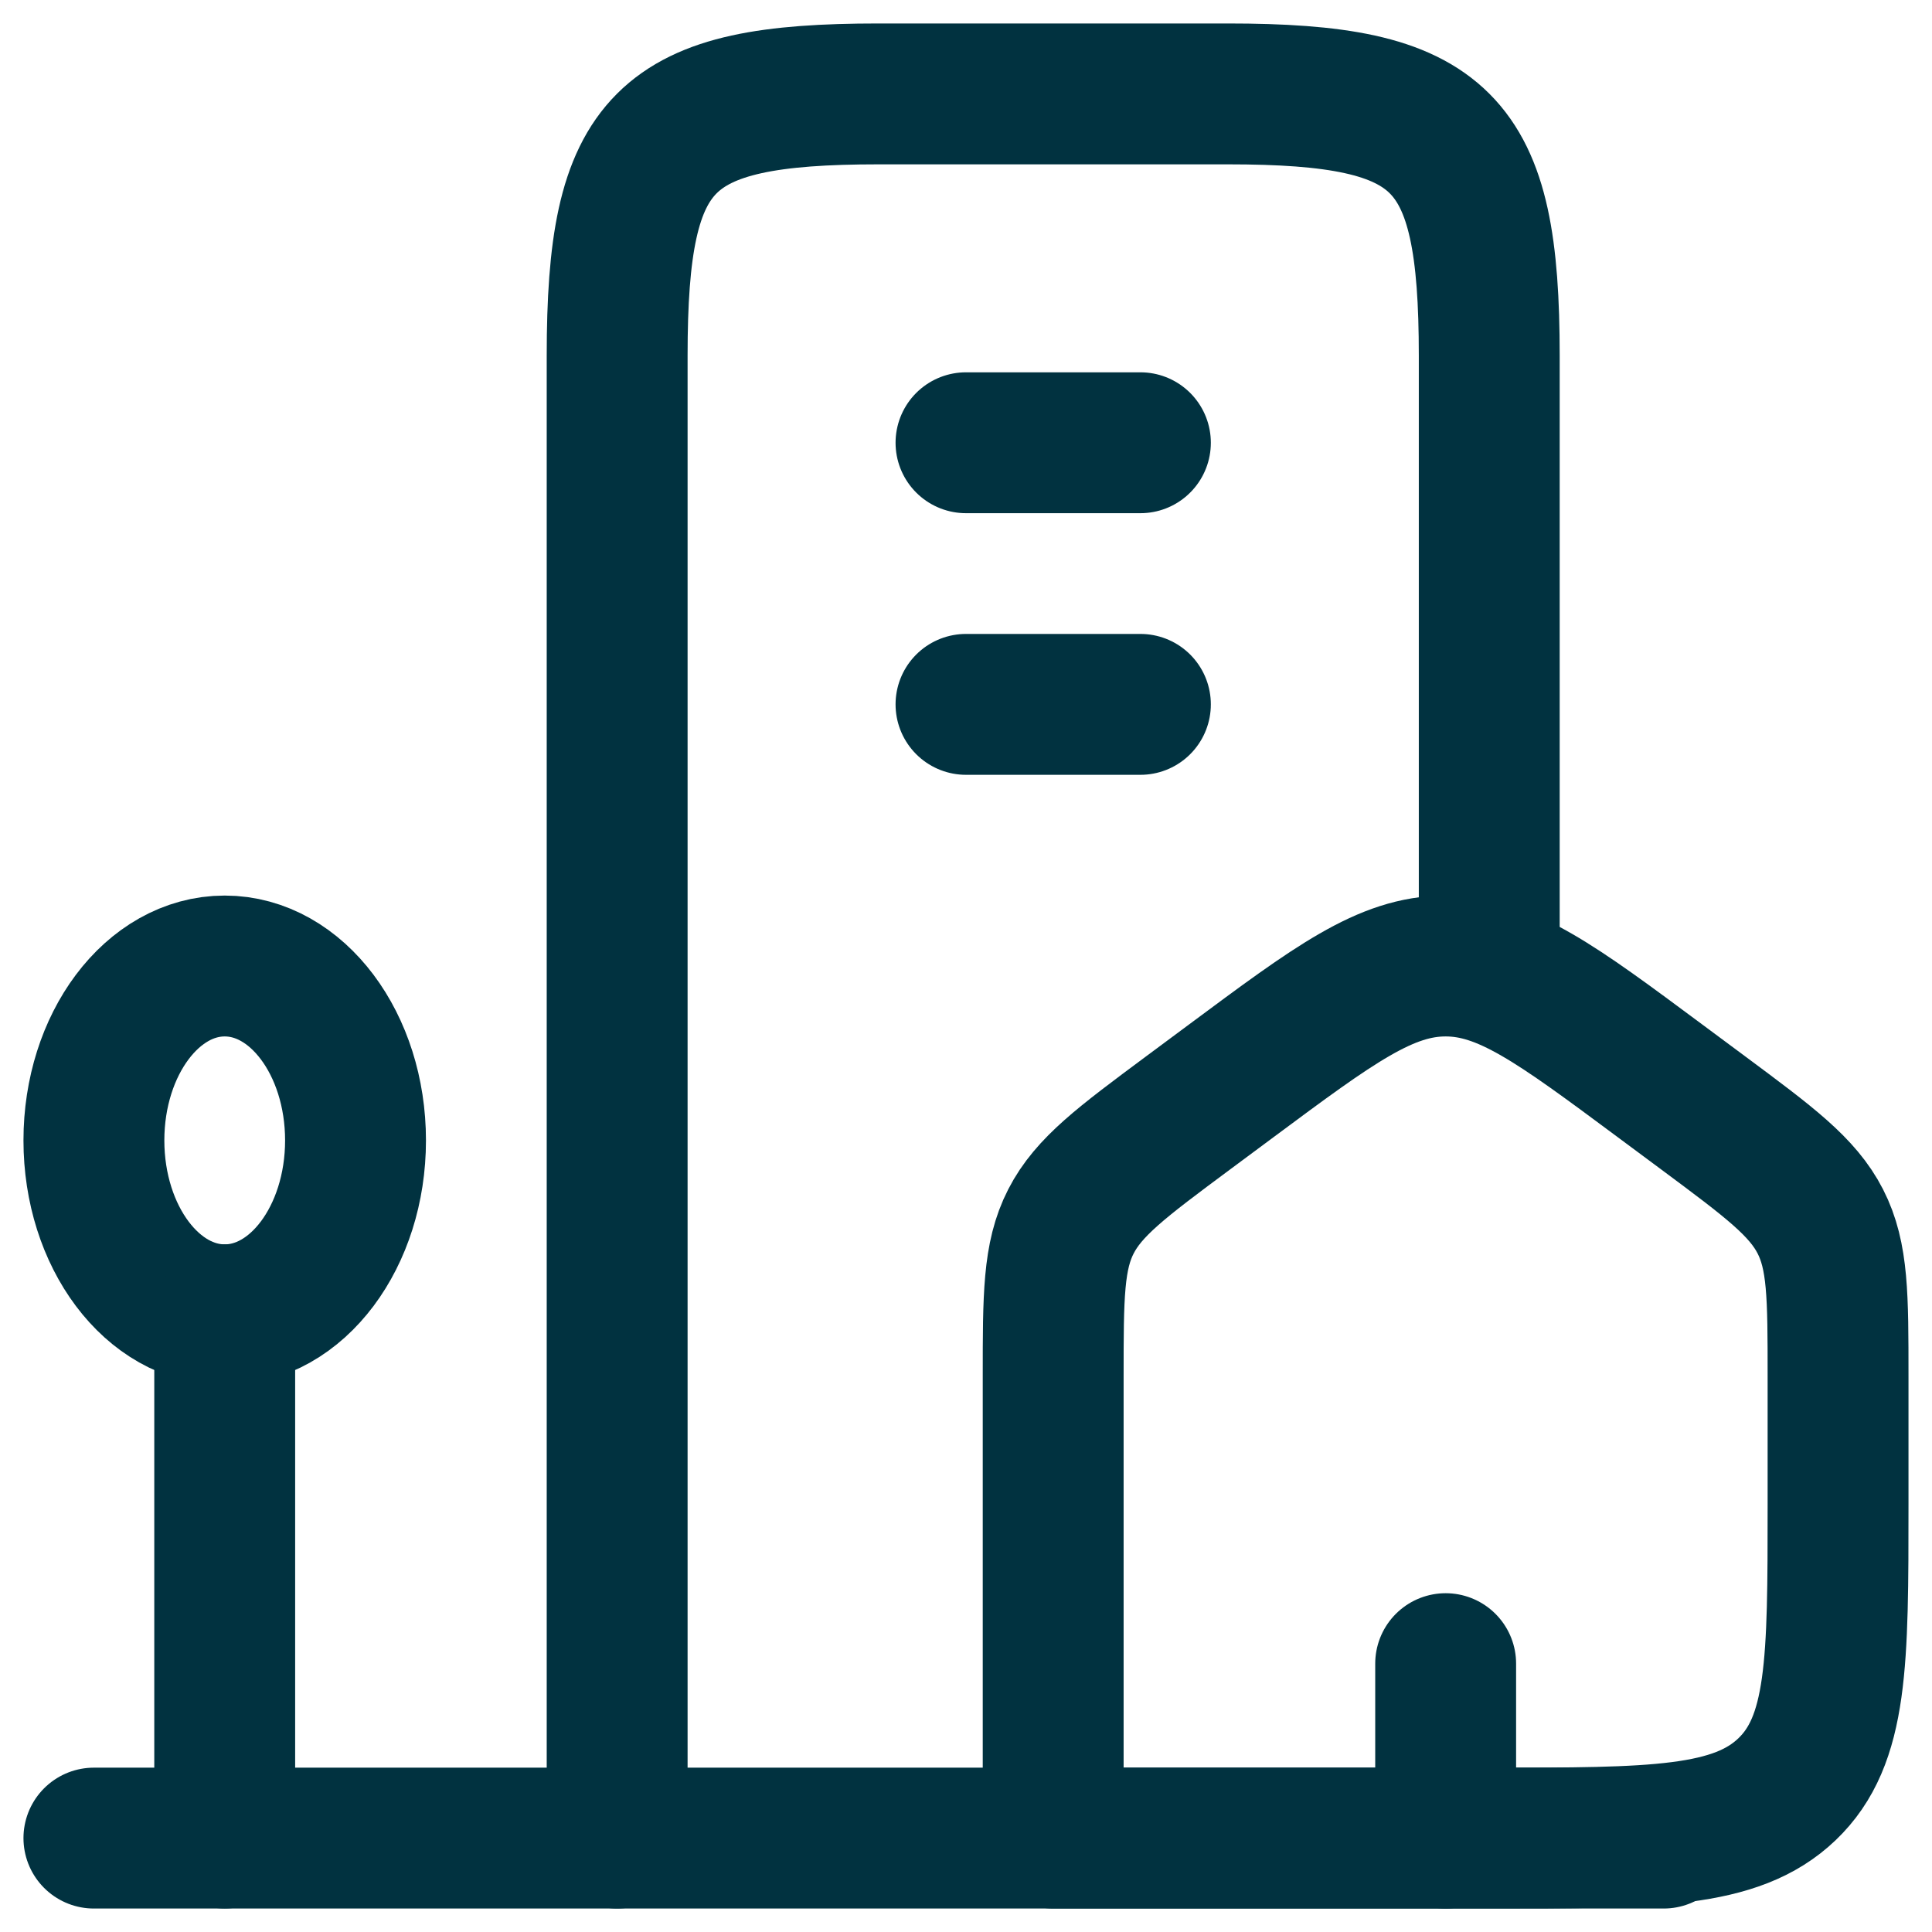 <svg width="48" height="48" viewBox="0 0 48 48" fill="none" xmlns="http://www.w3.org/2000/svg">
<g id="elements">
<path id="Rectangle 2356" d="M26.166 34.191C26.166 32.202 26.166 31.207 26.607 30.346C27.048 29.486 27.869 28.875 29.512 27.654L30.596 26.849C33.152 24.95 34.43 24 35.916 24C37.403 24 38.681 24.95 41.237 26.849L42.321 27.654C43.964 28.875 44.785 29.486 45.226 30.346C45.666 31.207 45.666 32.202 45.666 34.191V37.386C45.666 41.29 45.666 43.241 44.397 44.454C43.128 45.667 41.085 45.667 37 45.667H26.166V34.191Z" stroke="#013240" stroke-width="3.5" stroke-linejoin="round"/>
<path id="Rectangle 2357" d="M37 24.001V8.834C37 3.456 35.877 2.333 30.5 2.333H21.833C16.455 2.333 15.333 3.456 15.333 8.833V45.667" stroke="#013240" stroke-width="3.5" stroke-linecap="round" stroke-linejoin="round"/>
<ellipse id="Ellipse 1724" cx="5.583" cy="28.333" rx="3.25" ry="4.333" stroke="#013240" stroke-width="3.5"/>
<path id="Vector 5685" d="M5.583 32.666L5.583 45.666" stroke="#013240" stroke-width="3.5" stroke-linecap="round"/>
<path id="Vector 5686" d="M2.333 45.667L41.333 45.667" stroke="#013240" stroke-width="3.5" stroke-linecap="round"/>
<path id="Vector" d="M24 11H28.333M24 17.5H28.333" stroke="#013240" stroke-width="3.5" stroke-linecap="round"/>
<path id="Vector 5807" d="M35.917 45.667L35.917 41.333" stroke="#013240" stroke-width="3.5" stroke-linecap="round" stroke-linejoin="round"/>
</g>
</svg>
